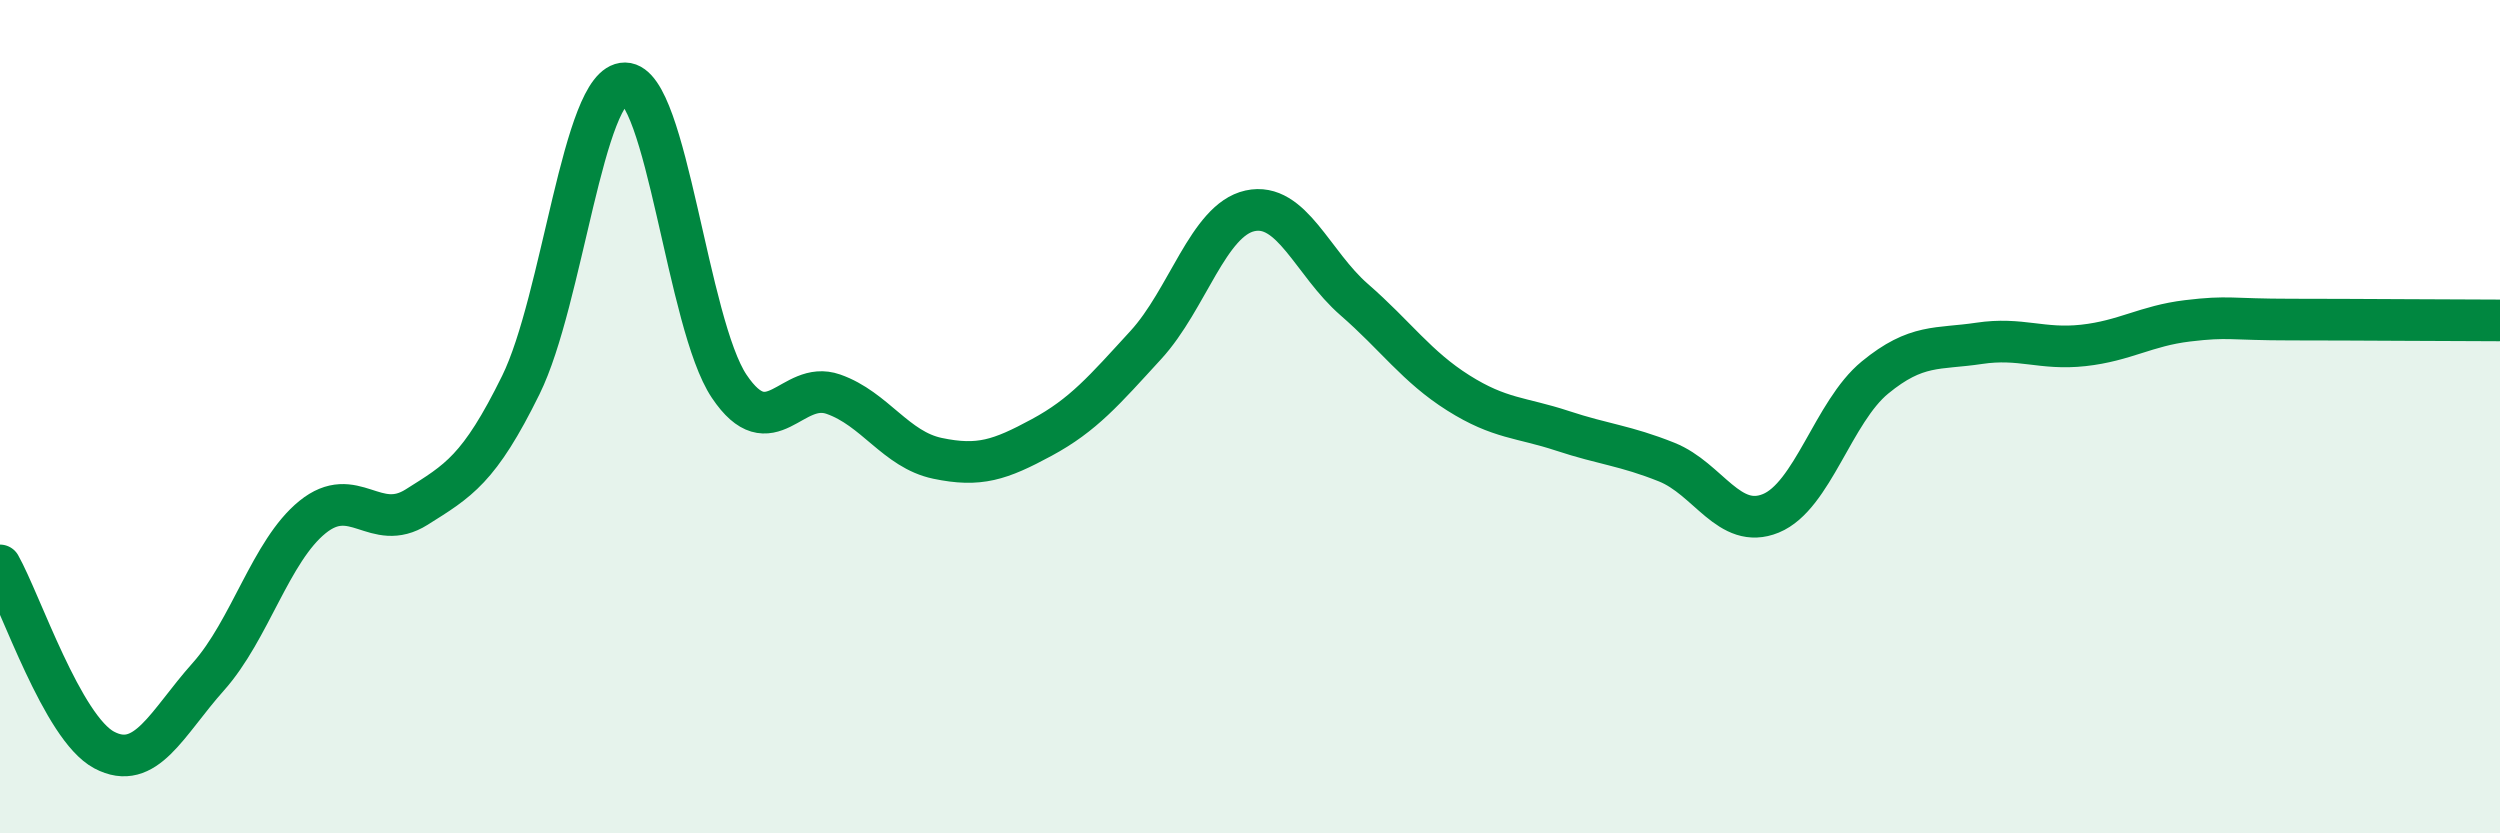 
    <svg width="60" height="20" viewBox="0 0 60 20" xmlns="http://www.w3.org/2000/svg">
      <path
        d="M 0,13.57 C 0.5,14.46 1.5,17.47 2.5,18 C 3.5,18.53 4,17.36 5,16.24 C 6,15.12 6.5,13.22 7.5,12.41 C 8.5,11.6 9,12.8 10,12.17 C 11,11.54 11.5,11.27 12.5,9.24 C 13.5,7.21 14,1.99 15,2 C 16,2.01 16.5,7.78 17.5,9.27 C 18.5,10.76 19,9.11 20,9.46 C 21,9.81 21.5,10.79 22.5,11 C 23.5,11.21 24,11.04 25,10.5 C 26,9.96 26.5,9.37 27.5,8.28 C 28.5,7.19 29,5.28 30,5.06 C 31,4.84 31.5,6.32 32.5,7.19 C 33.5,8.06 34,8.8 35,9.43 C 36,10.06 36.5,10.01 37.5,10.34 C 38.5,10.67 39,10.69 40,11.09 C 41,11.49 41.5,12.73 42.5,12.32 C 43.5,11.91 44,9.88 45,9.06 C 46,8.24 46.5,8.39 47.5,8.24 C 48.5,8.09 49,8.4 50,8.29 C 51,8.18 51.5,7.82 52.5,7.7 C 53.5,7.58 53.5,7.67 55,7.67 C 56.5,7.67 59,7.69 60,7.69L60 20L0 20Z"
        fill="#008740"
        opacity="0.1"
        stroke-linecap="round"
        stroke-linejoin="round"
      />
      <path
        d="M 0,13.57 C 0.5,14.46 1.5,17.47 2.5,18 C 3.5,18.53 4,17.36 5,16.24 C 6,15.12 6.5,13.22 7.5,12.41 C 8.5,11.6 9,12.8 10,12.17 C 11,11.54 11.5,11.27 12.5,9.24 C 13.5,7.21 14,1.99 15,2 C 16,2.01 16.5,7.78 17.5,9.27 C 18.5,10.76 19,9.11 20,9.46 C 21,9.81 21.5,10.79 22.5,11 C 23.5,11.21 24,11.04 25,10.5 C 26,9.96 26.5,9.37 27.5,8.28 C 28.5,7.19 29,5.28 30,5.06 C 31,4.84 31.5,6.32 32.5,7.19 C 33.5,8.06 34,8.8 35,9.43 C 36,10.06 36.5,10.01 37.5,10.34 C 38.5,10.67 39,10.69 40,11.09 C 41,11.49 41.5,12.73 42.5,12.32 C 43.5,11.91 44,9.88 45,9.06 C 46,8.24 46.5,8.39 47.5,8.24 C 48.5,8.09 49,8.4 50,8.29 C 51,8.18 51.5,7.82 52.5,7.7 C 53.5,7.58 53.5,7.67 55,7.67 C 56.5,7.67 59,7.69 60,7.69"
        stroke="#008740"
        stroke-width="1"
        fill="none"
        stroke-linecap="round"
        stroke-linejoin="round"
      />
    </svg>
  